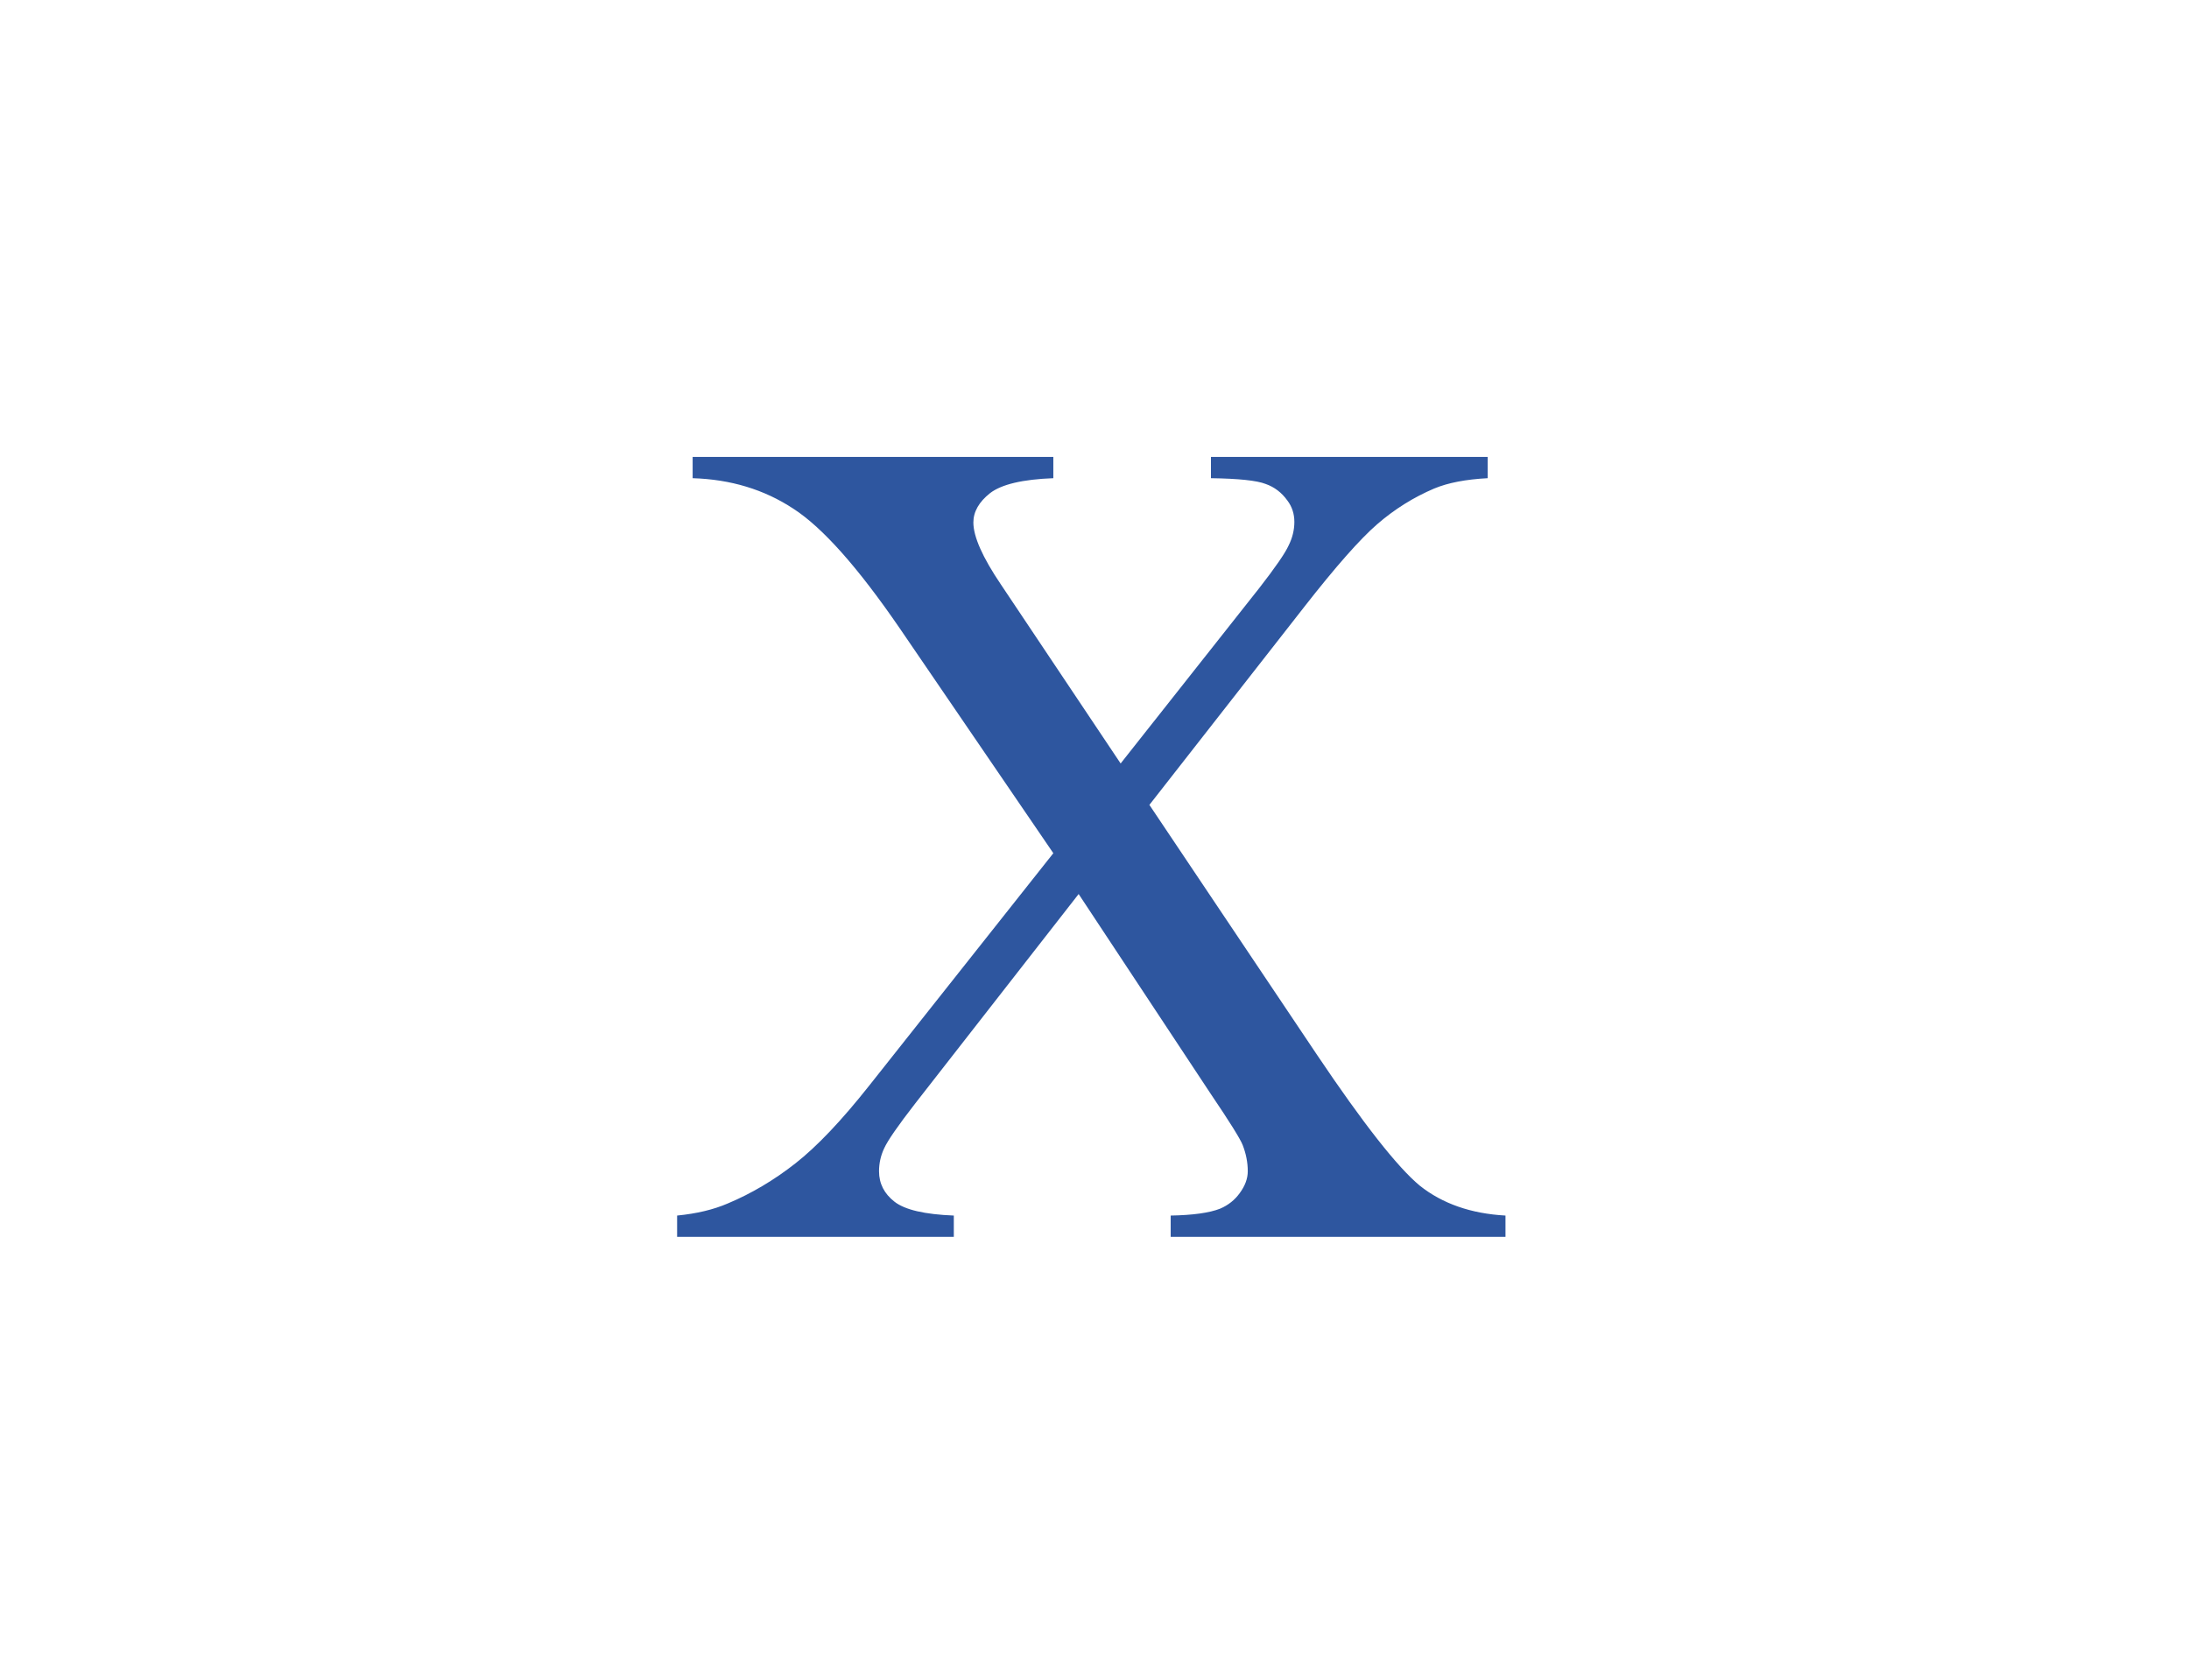 <svg width="860" height="660" viewBox="0 0 860 660" fill="none" xmlns="http://www.w3.org/2000/svg">
<path d="M451.569 316.271L517.336 414.357C535.567 441.477 549.052 458.653 557.791 465.886C566.68 472.967 577.905 476.884 591.465 477.638V486H459.931V477.638C468.67 477.487 475.148 476.583 479.367 474.926C482.531 473.57 485.092 471.536 487.051 468.824C489.161 465.961 490.215 463.098 490.215 460.235C490.215 456.77 489.537 453.305 488.181 449.839C487.127 447.278 482.983 440.648 475.751 429.951L423.77 351.301L359.585 433.567C352.805 442.306 348.736 448.182 347.38 451.195C346.024 454.058 345.346 457.071 345.346 460.235C345.346 465.057 347.38 469.05 351.449 472.214C355.517 475.378 363.276 477.186 374.727 477.638V486H266.019V477.638C273.703 476.884 280.332 475.302 285.907 472.892C295.249 468.974 304.138 463.701 312.576 457.071C321.013 450.442 330.656 440.272 341.504 426.561L413.826 335.255L353.483 246.887C337.06 222.931 323.123 207.261 311.672 199.878C300.221 192.345 287.037 188.352 272.121 187.9V179.538H413.826V187.9C401.772 188.352 393.485 190.311 388.965 193.776C384.596 197.242 382.411 201.084 382.411 205.302C382.411 210.877 386.027 219.013 393.259 229.711L440.268 299.998L494.735 231.067C501.063 222.931 504.906 217.356 506.262 214.343C507.768 211.329 508.522 208.24 508.522 205.076C508.522 201.912 507.618 199.125 505.81 196.714C503.55 193.55 500.687 191.365 497.221 190.16C493.756 188.804 486.599 188.051 475.751 187.9V179.538H584.459V187.9C575.871 188.352 568.865 189.708 563.441 191.968C555.305 195.434 547.846 200.104 541.066 205.98C534.286 211.857 524.719 222.705 512.364 238.525L451.569 316.271Z" fill="#2E569F"/>
</svg>
